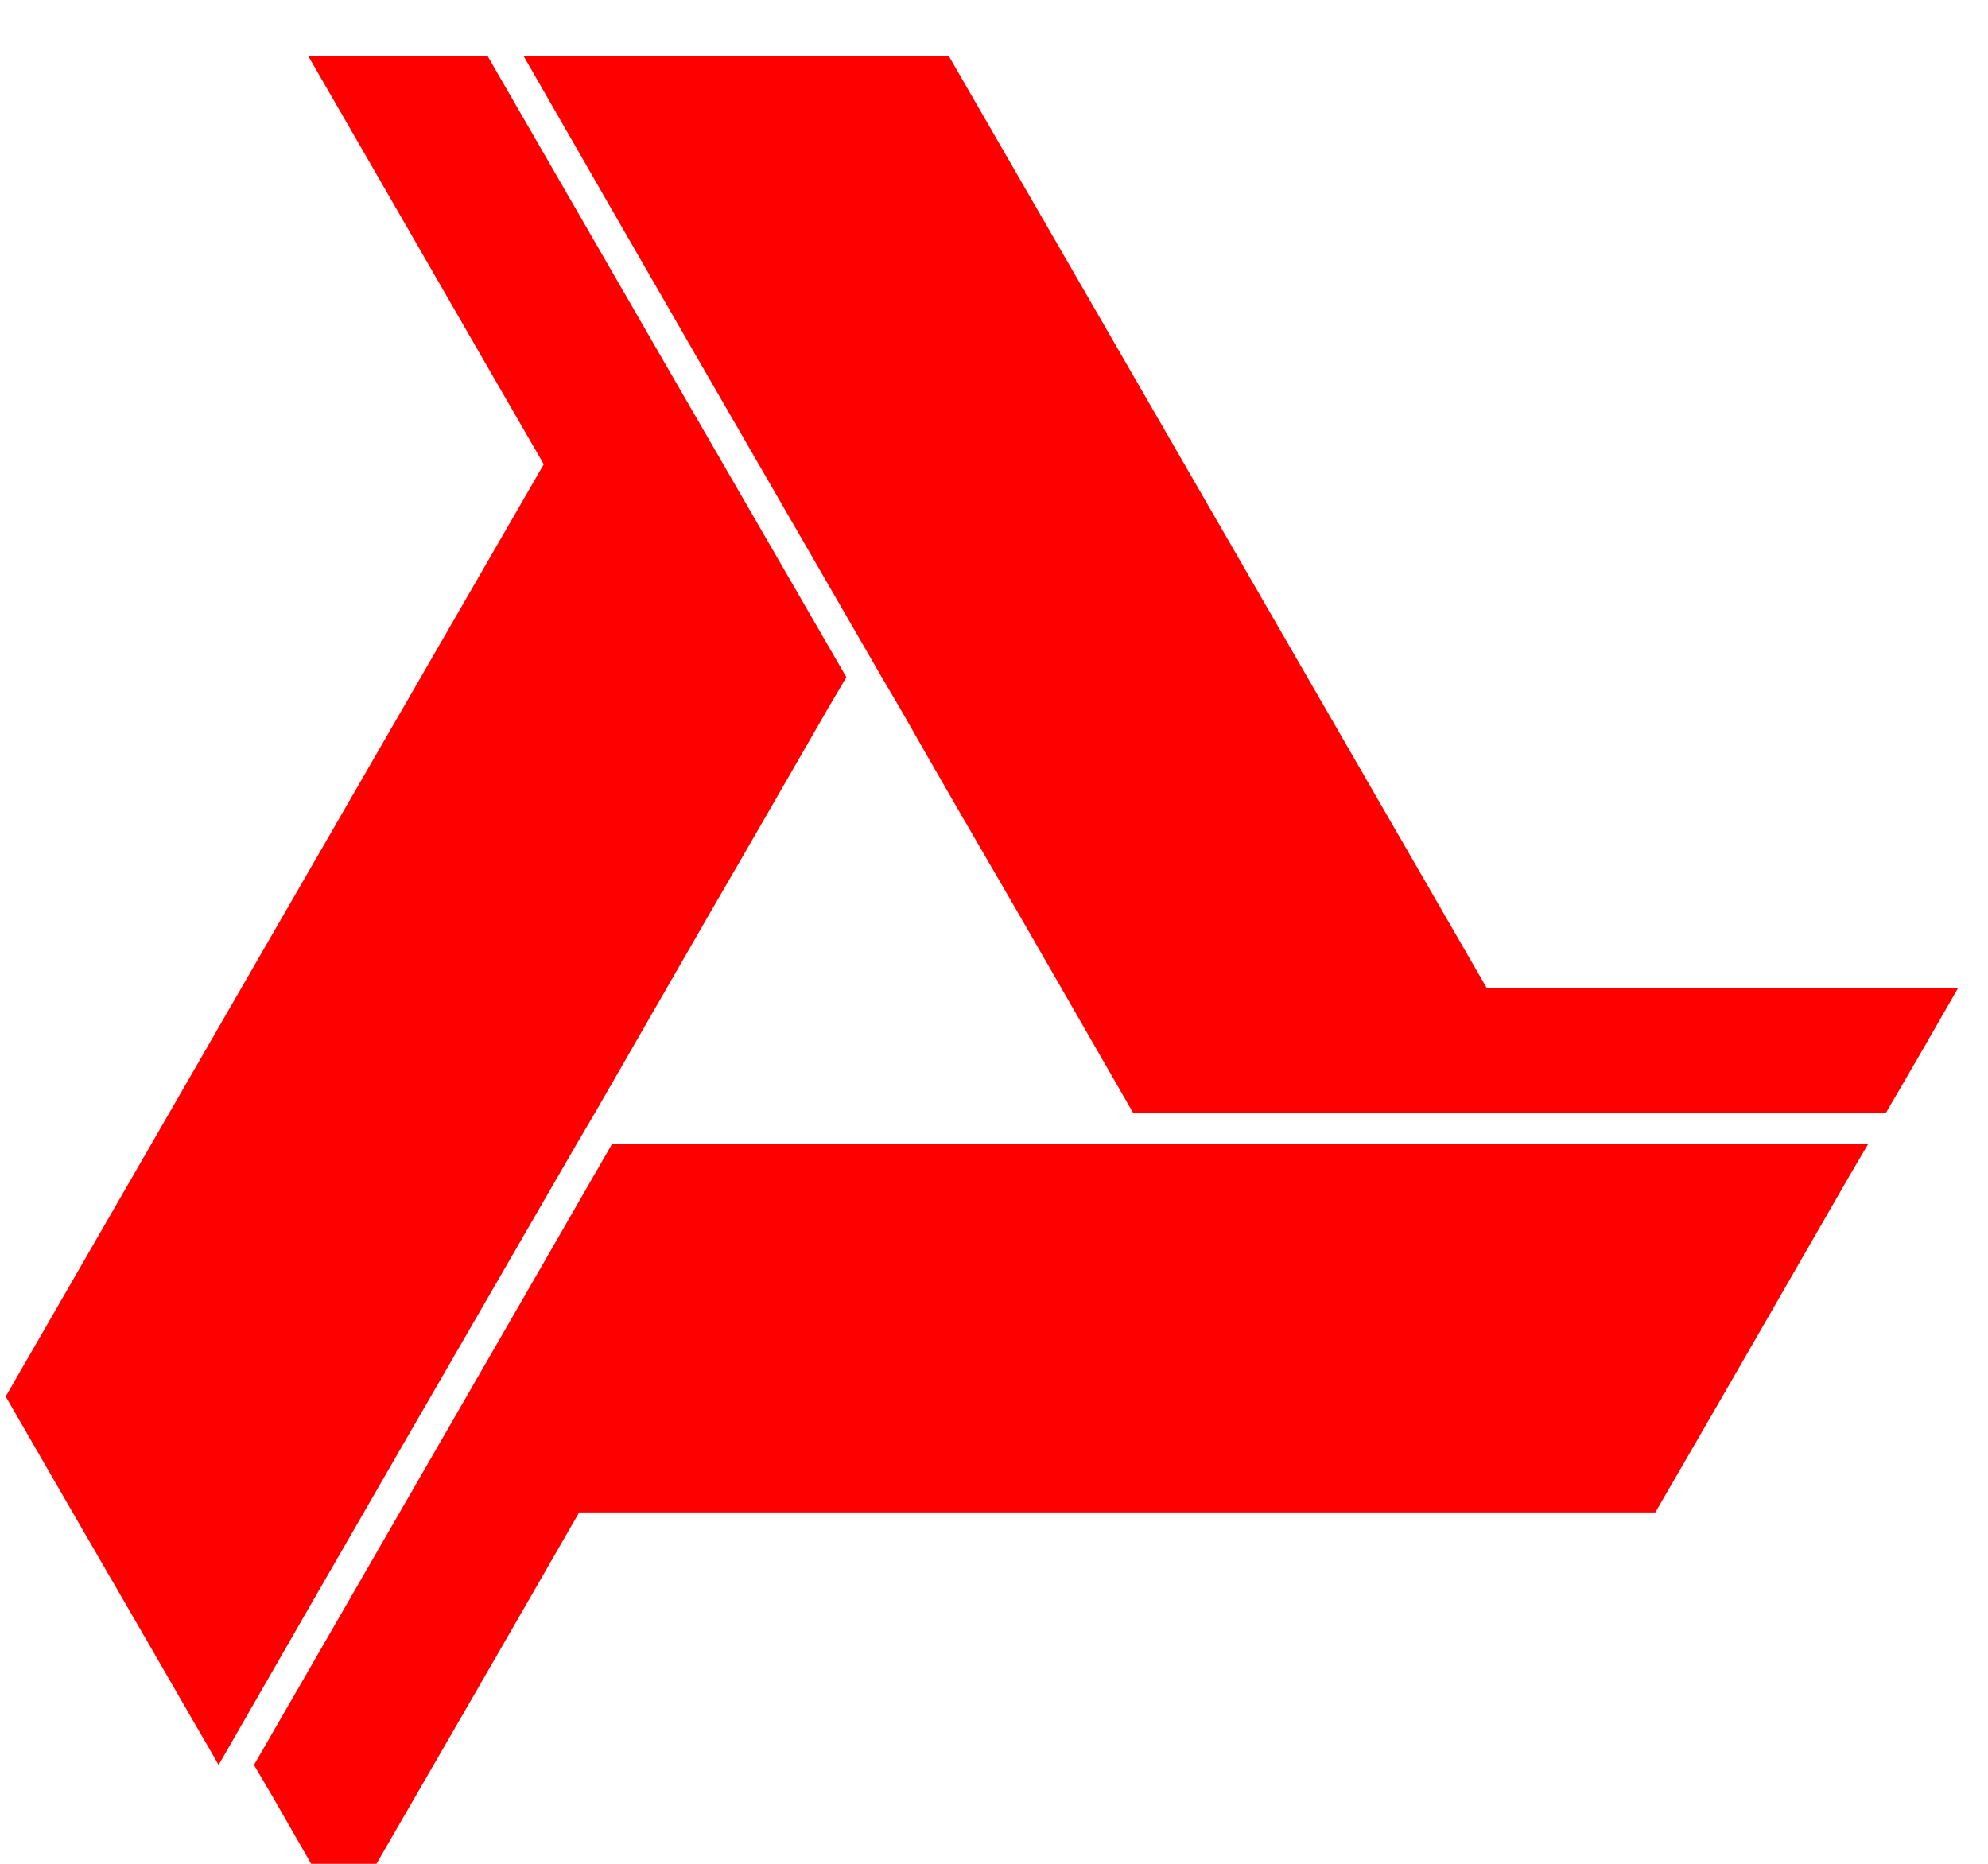<?xml version="1.0" encoding="UTF-8"?>
<!DOCTYPE svg PUBLIC "-//W3C//DTD SVG 1.1//EN" "http://www.w3.org/Graphics/SVG/1.1/DTD/svg11.dtd">
<!-- Creator: CorelDRAW -->
<svg xmlns="http://www.w3.org/2000/svg" xml:space="preserve" width="32px" height="30px" version="1.1" style="shape-rendering:geometricPrecision; text-rendering:geometricPrecision; image-rendering:optimizeQuality; fill-rule:evenodd; clip-rule:evenodd"
viewBox="0 0 32 30.55"
 xmlns:xlink="http://www.w3.org/1999/xlink"
 xmlns:xodm="http://www.corel.com/coreldraw/odm/2003">
 <defs>
  <style type="text/css">
   <![CDATA[
    .fil0 {fill:red}
   ]]>
  </style>
 </defs>
 <g id="Слой_x0020_1">
  <path class="fil0" d="M30.33 18.75c-3.92,0 -7.84,0 -11.75,0 -0.2,0 -0.4,0 -0.59,0 -1.28,0 -2.55,0 -3.83,0 -1.27,0 -2.55,0 -3.82,0 -0.2,0 -0.4,0 -0.6,0 -1.95,3.39 -3.91,6.78 -5.87,10.18 0.1,0.17 0.2,0.34 0.3,0.51 0.39,0.68 0.78,1.36 1.17,2.04 1.29,-2.23 2.58,-4.46 3.86,-6.69 5.88,0 11.76,0 17.64,0 1.07,-1.84 2.13,-3.69 3.19,-5.53 0.1,-0.17 0.2,-0.34 0.3,-0.51z"/>
  <path class="fil0" d="M18.28 18.24c4.02,0 8.03,0 12.05,0l0.29 0c0.4,-0.68 0.79,-1.36 1.18,-2.04 -2.57,0 -5.15,0 -7.72,0 -2.94,-5.09 -5.88,-10.19 -8.82,-15.28 -2.13,0 -4.25,0 -6.38,0 -0.2,0 -0.4,0 -0.59,0 1.95,3.4 3.91,6.79 5.87,10.18 0.1,0.17 0.2,0.34 0.3,0.51 0.63,1.11 1.27,2.21 1.91,3.31 0.64,1.11 1.27,2.21 1.91,3.32z"/>
  <path class="fil0" d="M3.29 28.93c1.95,-3.4 3.91,-6.79 5.87,-10.18 0.1,-0.17 0.2,-0.34 0.3,-0.51 0.64,-1.11 1.27,-2.21 1.91,-3.32 0.64,-1.1 1.27,-2.2 1.91,-3.31 0.1,-0.17 0.2,-0.34 0.3,-0.51 -1.96,-3.39 -3.92,-6.78 -5.88,-10.18 -0.19,0 -0.39,0 -0.59,0 -0.78,0 -1.57,0 -2.35,0 1.29,2.23 2.57,4.46 3.86,6.69 -2.94,5.09 -5.88,10.18 -8.82,15.28 1.06,1.84 2.13,3.68 3.19,5.52 0.1,0.17 0.2,0.34 0.3,0.52z"/>
 </g>
</svg>
